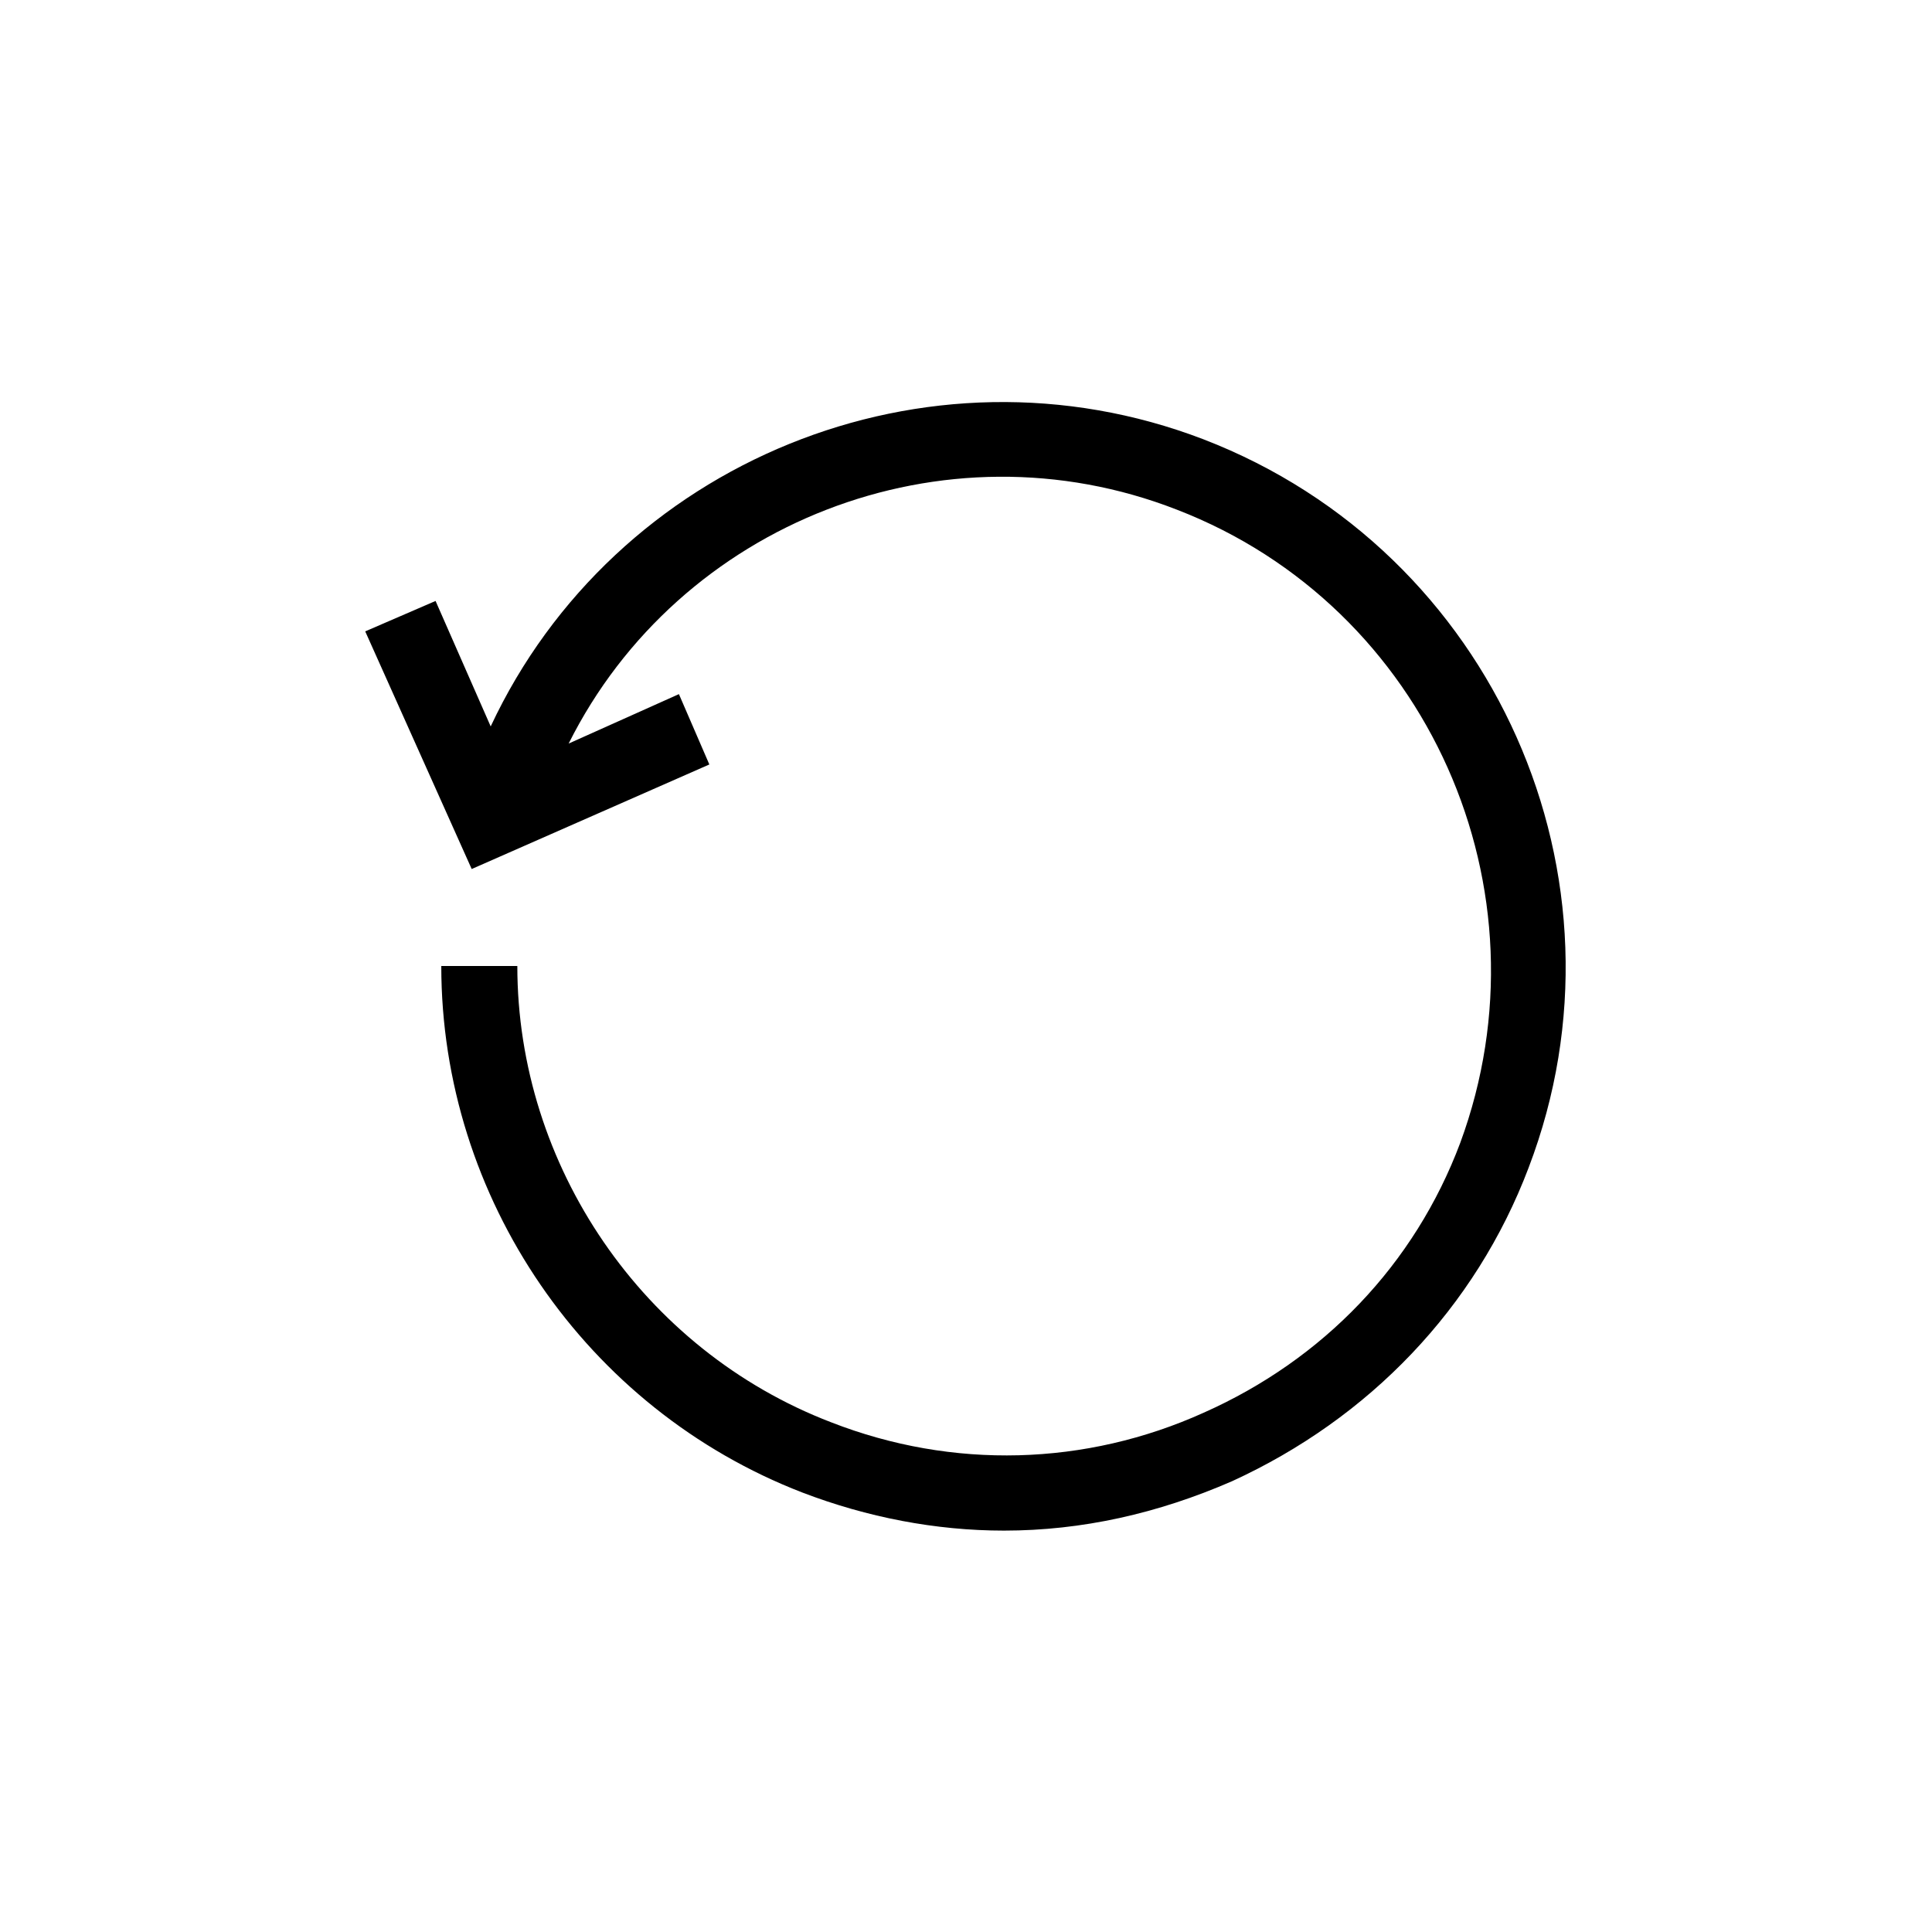 <?xml version="1.0" encoding="UTF-8"?>
<!-- The Best Svg Icon site in the world: iconSvg.co, Visit us! https://iconsvg.co -->
<svg fill="#000000" width="800px" height="800px" version="1.1" viewBox="144 144 512 512" xmlns="http://www.w3.org/2000/svg">
 <path d="m549.12 453.4c-14.105 37.281-42.32 66.504-78.594 83.129-19.648 8.566-39.801 13.098-60.457 13.098-18.137 0-36.273-3.527-53.402-10.078-57.434-22.168-95.723-78.09-95.723-139.55h20.152c0 52.898 33.25 101.77 83.129 120.91 32.242 12.594 67.512 11.586 98.746-2.519 31.738-14.105 55.922-39.297 68.016-71.539 24.684-67.004-8.566-142.07-75.07-167.77-61.969-24.184-132 3.527-161.22 61.969l29.223-13.098 8.062 18.641-62.98 27.707-28.215-62.977 18.641-8.062 14.609 33.25c32.746-70.031 115.37-104.29 188.93-76.074 77.086 29.727 115.38 116.38 86.152 192.96z"/>
</svg>